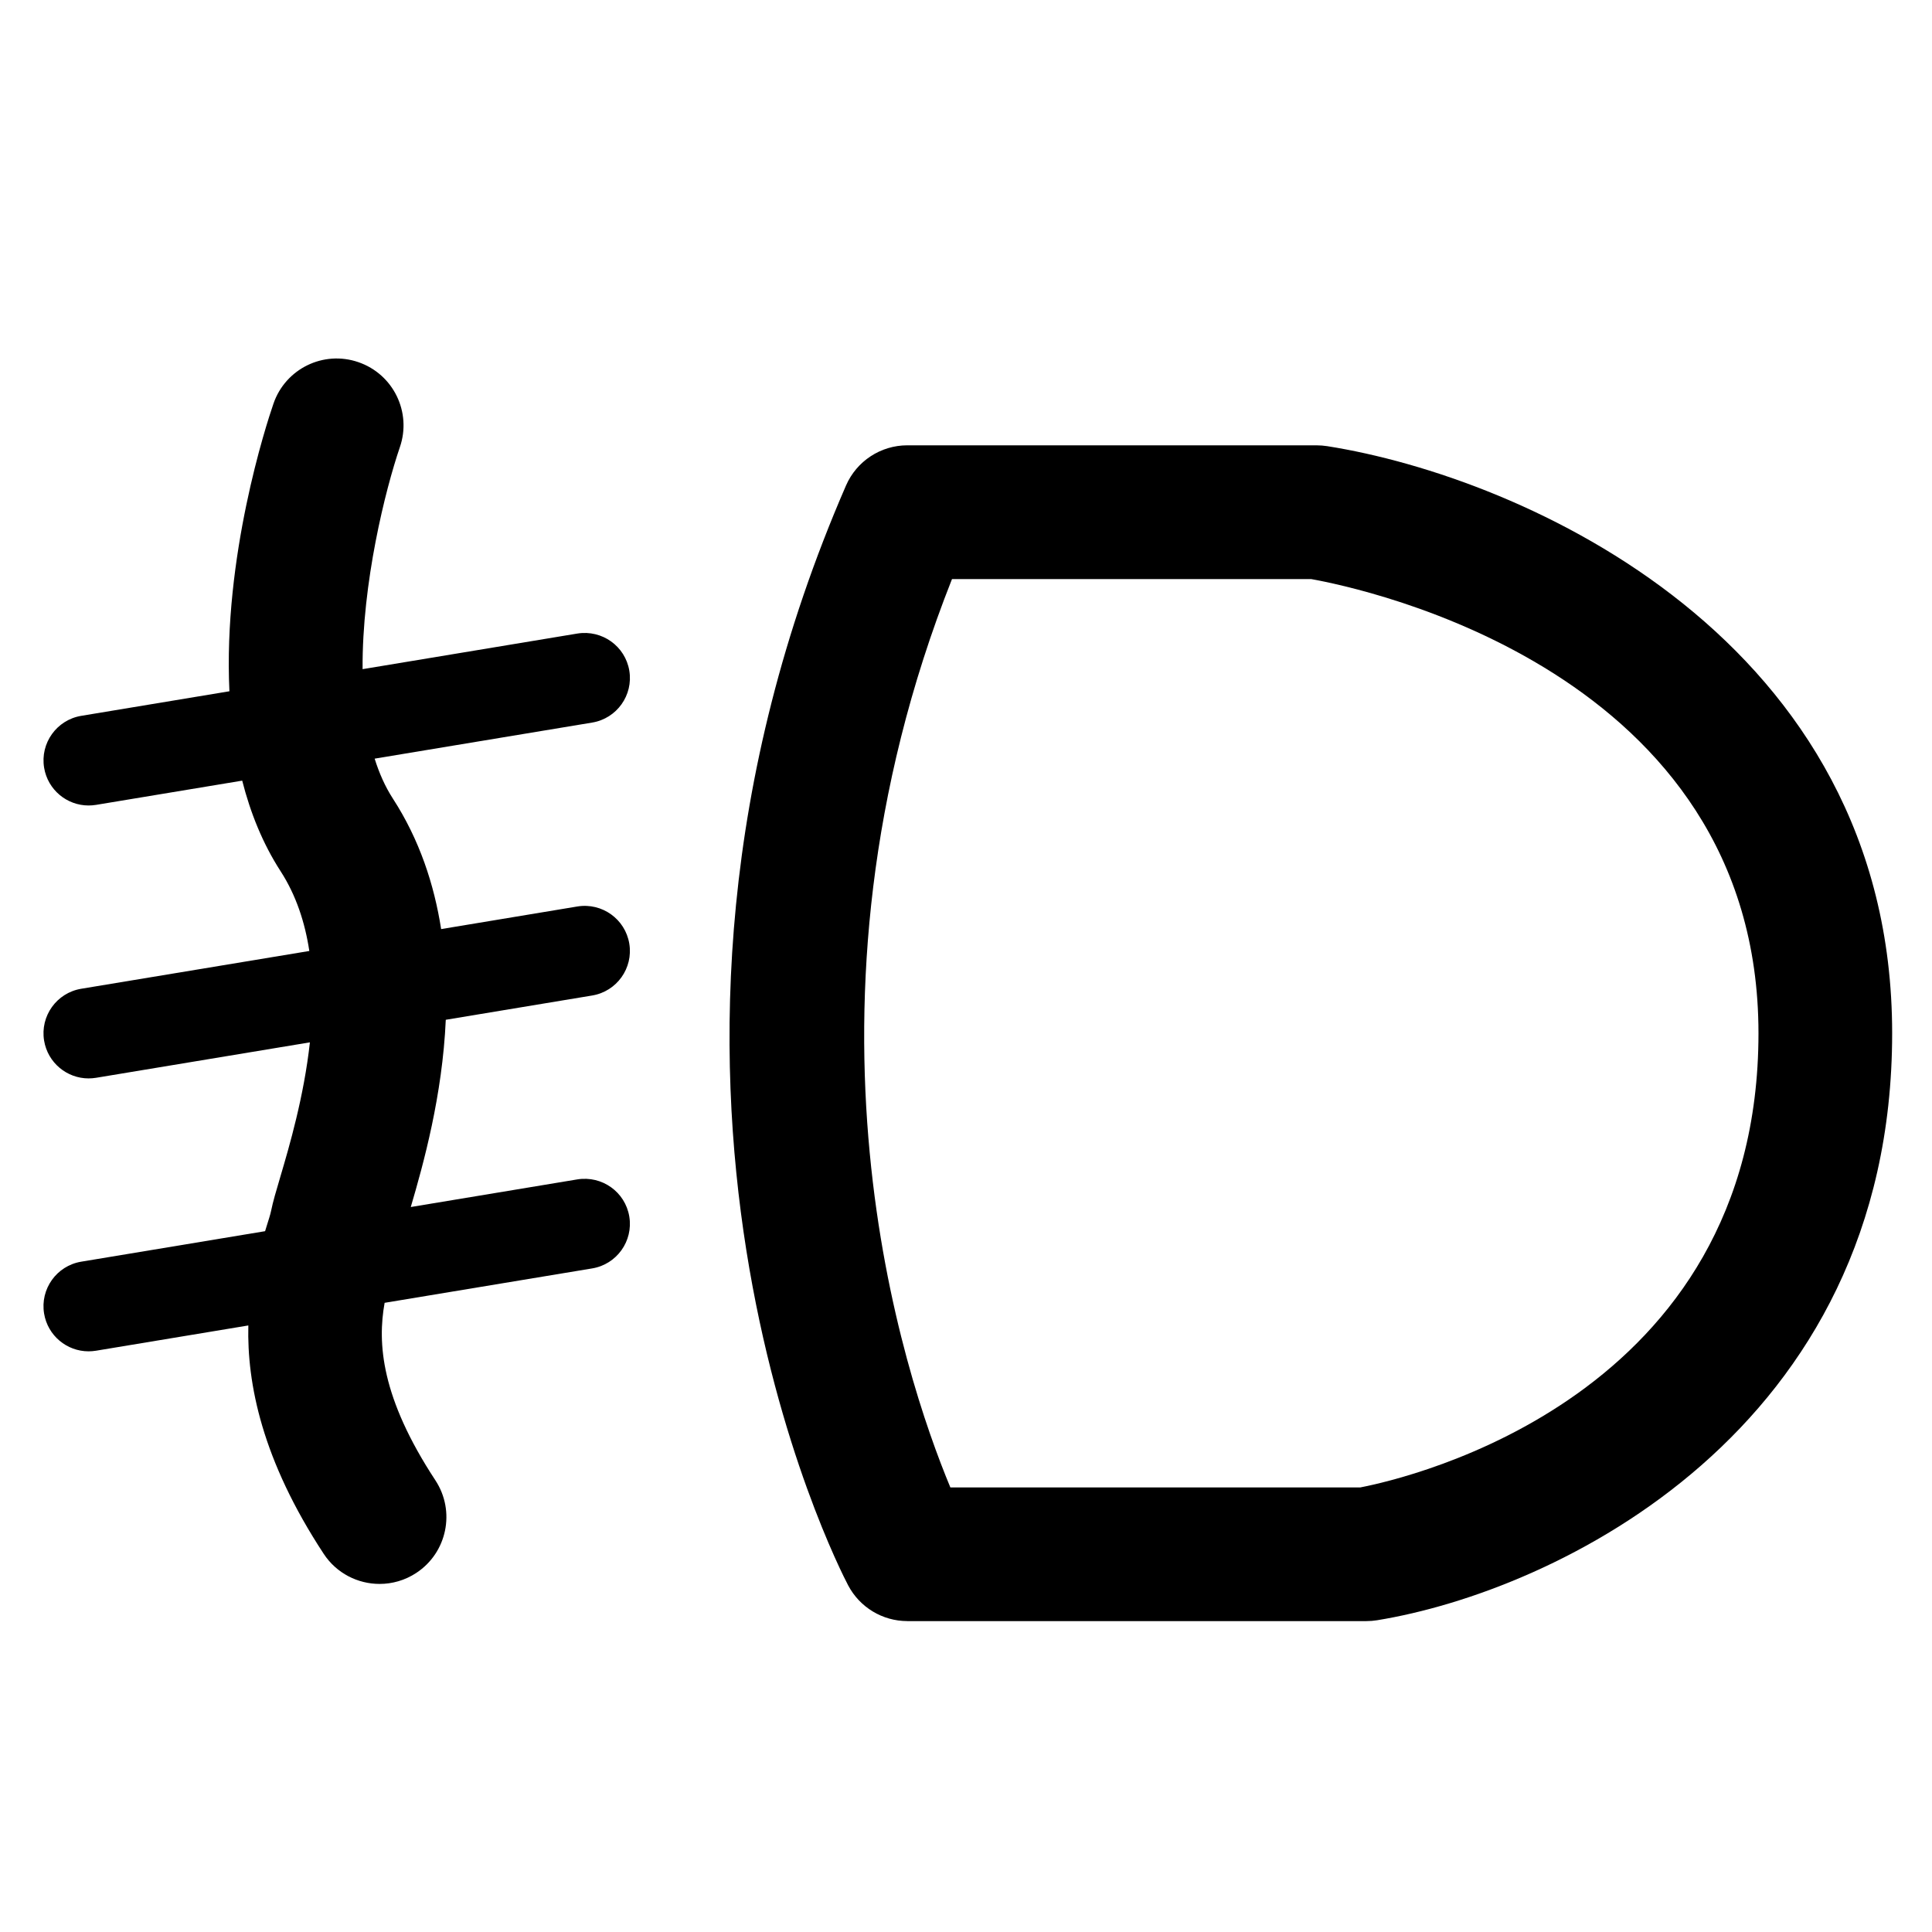 <?xml version="1.0" encoding="UTF-8"?>
<!-- Uploaded to: ICON Repo, www.svgrepo.com, Generator: ICON Repo Mixer Tools -->
<svg fill="#000000" width="800px" height="800px" version="1.1" viewBox="144 144 512 512" xmlns="http://www.w3.org/2000/svg">
 <g>
  <path d="m384.46 573.61h121.64c0.953 0 1.898-0.078 2.84-0.227 47.207-7.664 136.5-50.027 136.5-155.57 0-104.39-97.945-147.42-149.74-155.58-0.914-0.137-1.832-0.215-2.758-0.215l-108.49-0.004c-7.055 0-13.438 4.184-16.25 10.652-68.363 157.22-2.269 286.07 0.57 291.47 3.07 5.824 9.102 9.469 15.68 9.469zm11.828-276.15h95.176c13.555 2.418 118.55 24.27 118.55 120.36 0 96.598-92.797 117.9-105.5 120.36h-108.66c-12.41-29.82-44.742-126.61 0.43-240.71z"/>
  <path d="m215.86 464.81c-0.238 1.164-0.691 2.492-1.168 4.035-0.137 0.449-0.293 0.953-0.438 1.43l-48.727 8.082c-6.516 1.078-10.922 7.242-9.84 13.754 0.973 5.859 6.039 10.004 11.781 10.004 0.652 0 1.305-0.055 1.973-0.16l40.371-6.695c-0.375 15.406 3.621 35.633 19.969 60.512 3.398 5.184 9.059 7.984 14.82 7.984 3.344 0 6.715-0.941 9.715-2.914 8.176-5.375 10.445-16.355 5.07-24.539-14.418-21.945-15.387-36.336-13.457-47.043l55-9.117c6.516-1.078 10.922-7.242 9.84-13.754-1.086-6.523-7.227-10.883-13.754-9.84l-44.156 7.324c3.359-11.414 8.387-29.527 9.277-49.621l38.793-6.434c6.516-1.078 10.922-7.242 9.84-13.754-1.086-6.512-7.227-10.902-13.754-9.84l-36.109 5.992c-1.855-11.816-5.707-23.645-12.805-34.609-2.031-3.141-3.609-6.703-4.816-10.559l57.648-9.562c6.516-1.078 10.922-7.242 9.84-13.754-1.086-6.512-7.227-10.883-13.754-9.84l-56.93 9.438c-0.16-22.902 6.066-47.664 9.883-58.84 3.18-9.258-1.738-19.332-10.988-22.512-9.262-3.207-19.332 1.734-22.512 10.984-1.895 5.492-13.375 40.594-11.676 76.227l-39.266 6.512c-6.516 1.078-10.922 7.242-9.84 13.754 0.969 5.852 6.039 10.004 11.781 10.004 0.652 0 1.305-0.055 1.973-0.16l38.742-6.422c2.164 8.504 5.422 16.648 10.16 23.984 4.129 6.379 6.484 13.625 7.625 21.156l-60.445 10.012c-6.516 1.078-10.922 7.242-9.84 13.754 0.973 5.852 6.043 10.004 11.785 10.004 0.652 0 1.305-0.055 1.973-0.16l56.68-9.395c-1.578 14.379-5.465 27.609-7.84 35.645-1.121 3.785-1.934 6.531-2.426 8.934z"/>
 </g>
</svg>